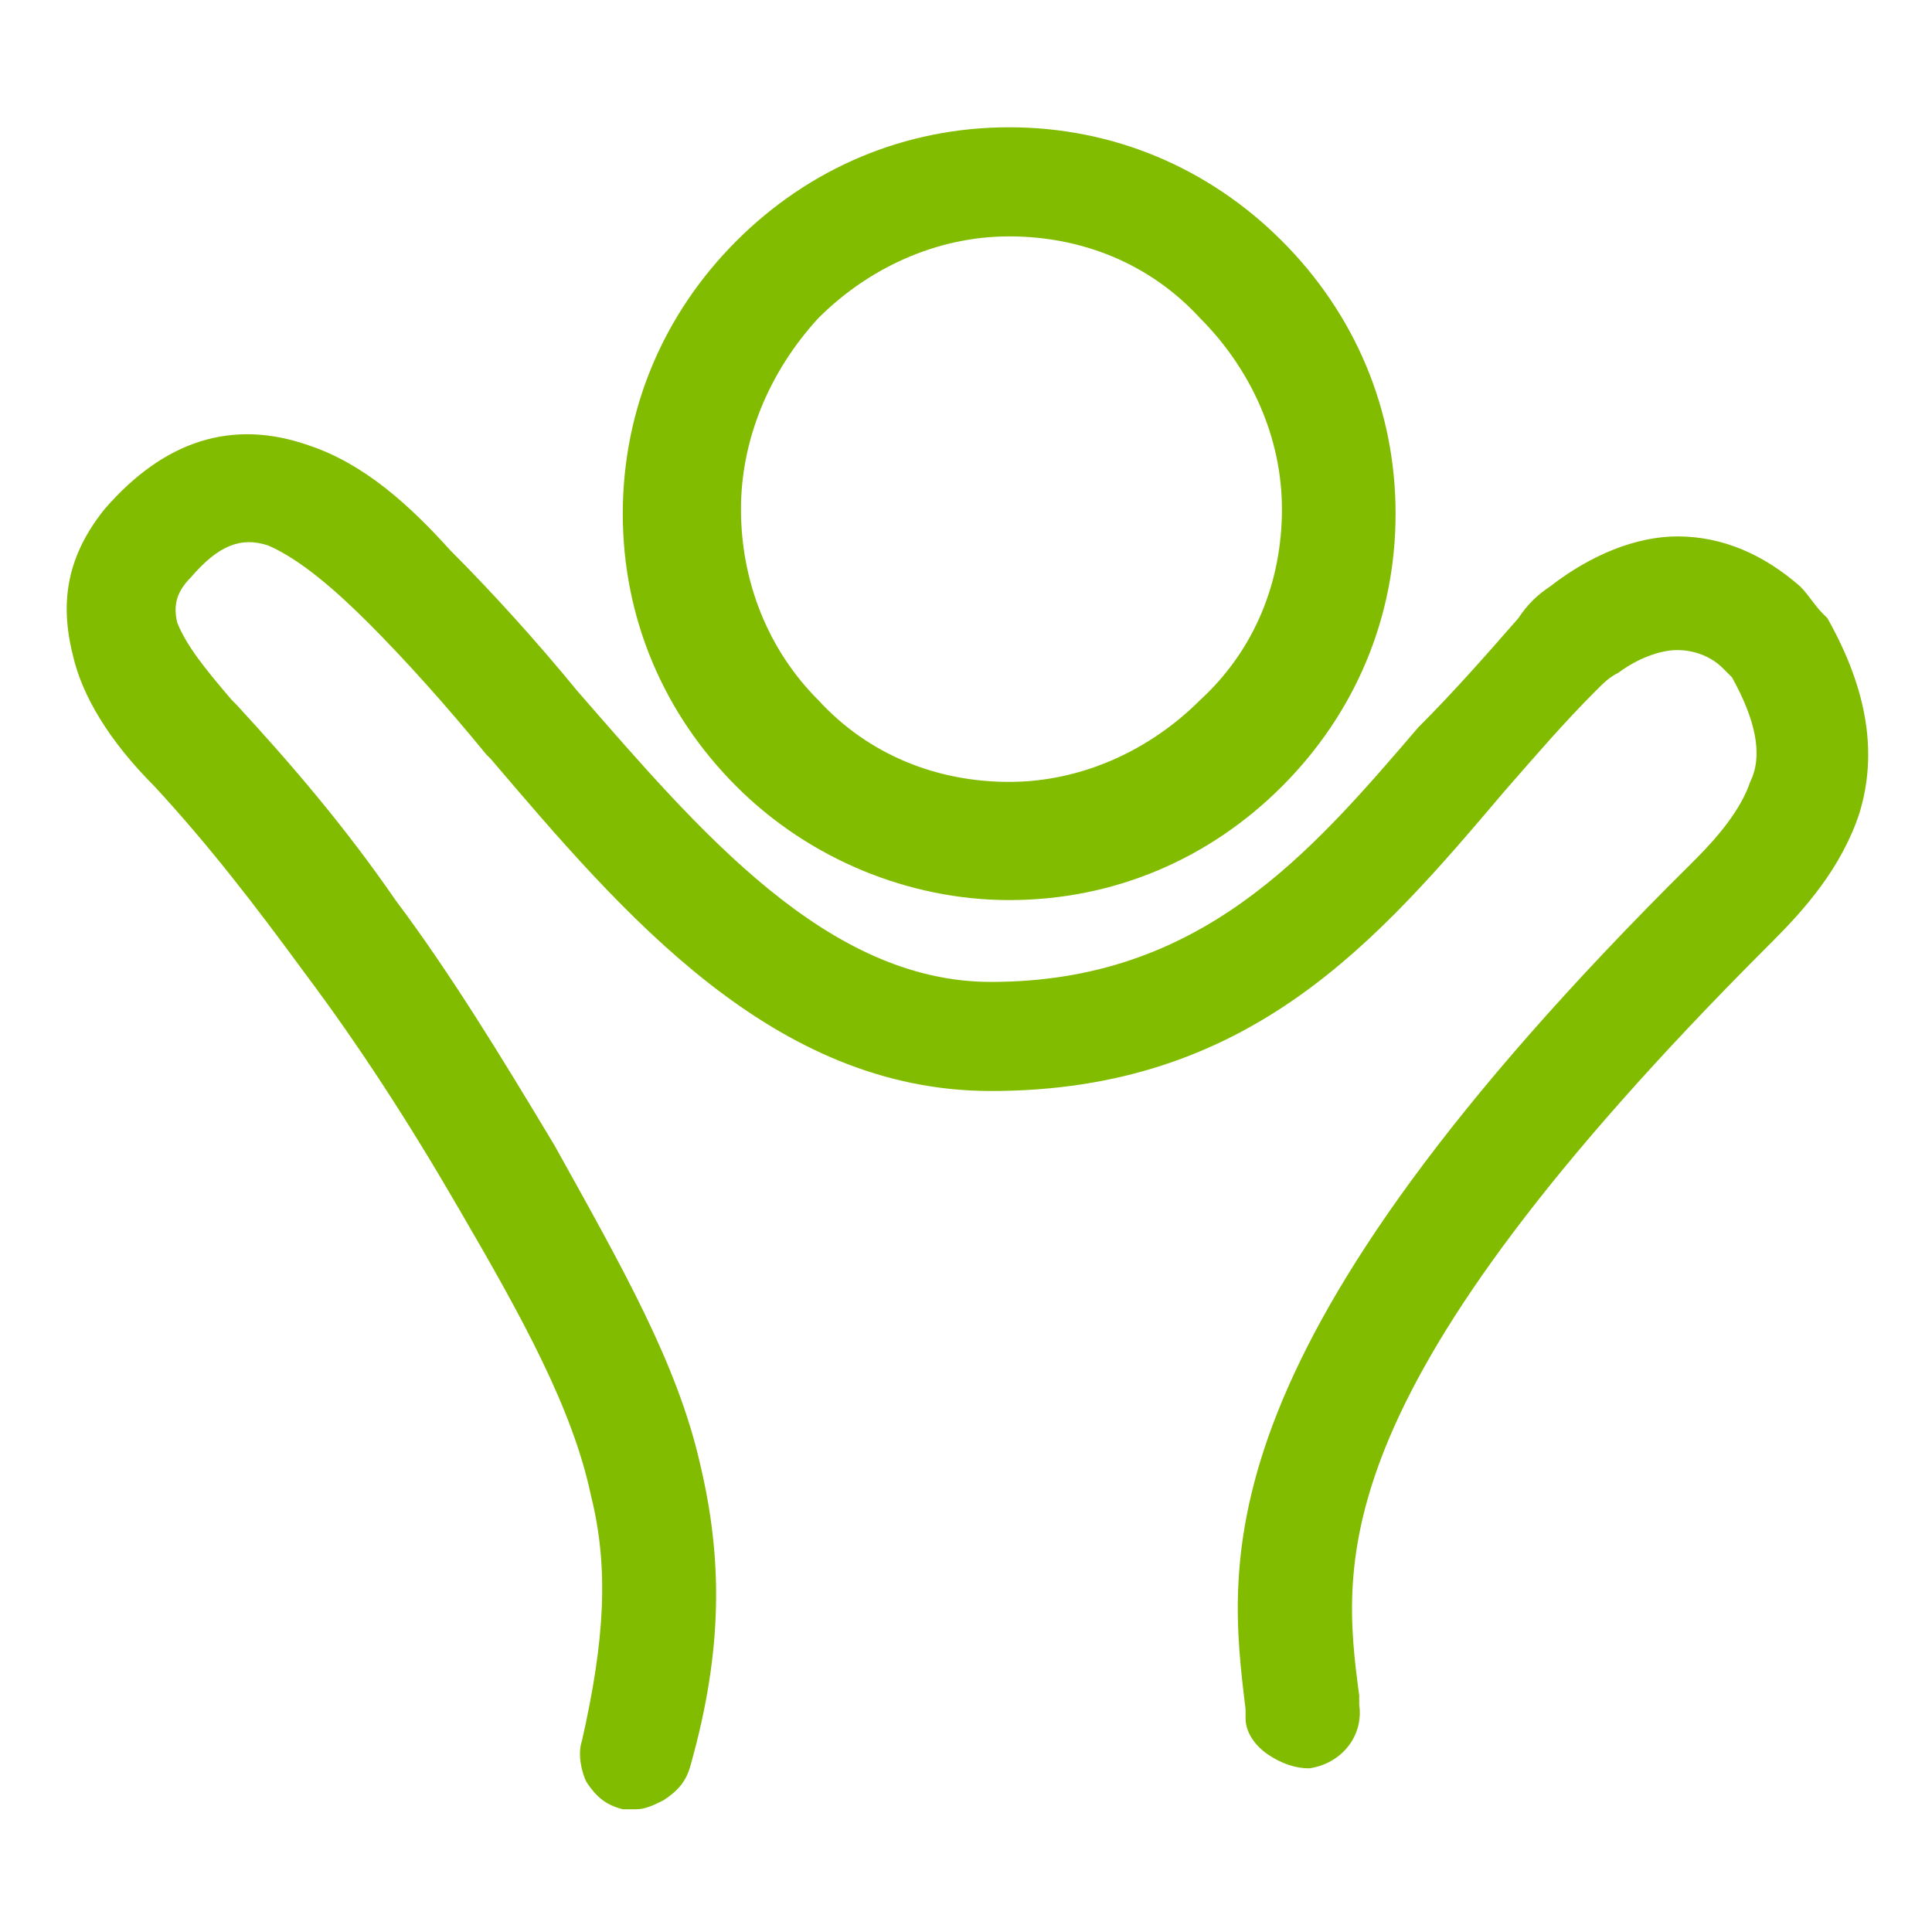 <?xml version="1.0" encoding="utf-8"?>
<!-- Generator: Adobe Illustrator 25.0.0, SVG Export Plug-In . SVG Version: 6.00 Build 0)  -->
<svg version="1.1" id="Layer_1" xmlns="http://www.w3.org/2000/svg" xmlns:xlink="http://www.w3.org/1999/xlink" x="0px" y="0px"
	 viewBox="0 0 42.5 42.5" style="enable-background:new 0 0 42.5 42.5;" xml:space="preserve">
<style type="text/css">
	.st0{fill:#82BC00;}
</style>
<g>
	<path class="st0" d="M22.2,19.8c2.3,0,4.4-0.9,6-2.5c1.6-1.6,2.5-3.7,2.5-6c0-2.3-0.9-4.4-2.5-6l0,0c-1.6-1.6-3.7-2.5-6-2.5
		c-2.3,0-4.4,0.9-6,2.5c-1.6,1.6-2.5,3.7-2.5,6c0,2.3,0.9,4.4,2.5,6C17.8,18.9,20,19.8,22.2,19.8z M18,7c1.1-1.1,2.6-1.8,4.2-1.8
		c1.6,0,3.1,0.6,4.2,1.8c1.1,1.1,1.8,2.6,1.8,4.2s-0.6,3.1-1.8,4.2c-1.1,1.1-2.6,1.8-4.2,1.8c-1.6,0-3.1-0.6-4.2-1.8
		c-1.1-1.1-1.7-2.6-1.7-4.2C16.3,9.7,16.9,8.2,18,7z"/>
	<path class="st0" d="M40.2,13.6l-0.1-0.1c-0.2-0.2-0.3-0.4-0.5-0.6c-0.8-0.7-1.7-1.1-2.7-1.1c0,0,0,0,0,0c-0.9,0-1.9,0.4-2.8,1.1
		c-0.3,0.2-0.5,0.4-0.7,0.7c-0.7,0.8-1.4,1.6-2.2,2.4c-2.4,2.8-4.8,5.6-9.4,5.6c-3.6,0-6.4-3.3-9.1-6.4c-0.9-1.1-1.9-2.2-2.8-3.1
		C9,11.1,8,10.2,6.8,9.8c-1.7-0.6-3.2-0.1-4.5,1.4c-0.8,1-1,2-0.7,3.2c0.2,0.9,0.8,1.9,1.8,2.9c1.2,1.3,2.2,2.6,3.3,4.1
		c1.2,1.6,2.3,3.3,3.4,5.2c1.4,2.4,2.5,4.4,2.9,6.3c0.4,1.6,0.3,3.2-0.2,5.4c-0.1,0.3,0,0.7,0.1,0.9c0.2,0.3,0.4,0.5,0.8,0.6
		c0.1,0,0.2,0,0.3,0c0.2,0,0.4-0.1,0.6-0.2c0.3-0.2,0.5-0.4,0.6-0.8c0.7-2.5,0.7-4.5,0.2-6.6c-0.5-2.2-1.7-4.3-3.2-7
		c-1.2-2-2.3-3.8-3.5-5.4c-1.1-1.6-2.3-3-3.5-4.3l-0.1-0.1c-0.6-0.7-1-1.2-1.2-1.7c-0.1-0.4,0-0.7,0.3-1c0.6-0.7,1.1-0.9,1.7-0.7
		c0.7,0.3,1.5,1,2.2,1.7c0.8,0.8,1.7,1.8,2.6,2.9l0.1,0.1c2.9,3.4,6.2,7.3,11,7.3c5.7,0,8.5-3.3,11.3-6.6c0.7-0.8,1.3-1.5,2-2.2
		c0.2-0.2,0.3-0.3,0.5-0.4c0.4-0.3,0.9-0.5,1.3-0.5c0,0,0,0,0,0c0.3,0,0.7,0.1,1,0.4c0.1,0.1,0.2,0.2,0.2,0.2
		c0.5,0.9,0.7,1.7,0.4,2.3c-0.2,0.6-0.7,1.2-1.2,1.7l-0.1,0.1c-10.8,10.7-10.2,15.3-9.8,18.6l0,0.2c0,0.3,0.2,0.6,0.5,0.8
		c0.3,0.2,0.6,0.3,0.9,0.3c0.7-0.1,1.2-0.7,1.1-1.4l0-0.2c-0.4-3-0.8-6.7,9-16.5l0.1-0.1c0.7-0.7,1.5-1.6,1.9-2.8
		C41.3,16.6,41.1,15.2,40.2,13.6z"/>
</g>
</svg>
